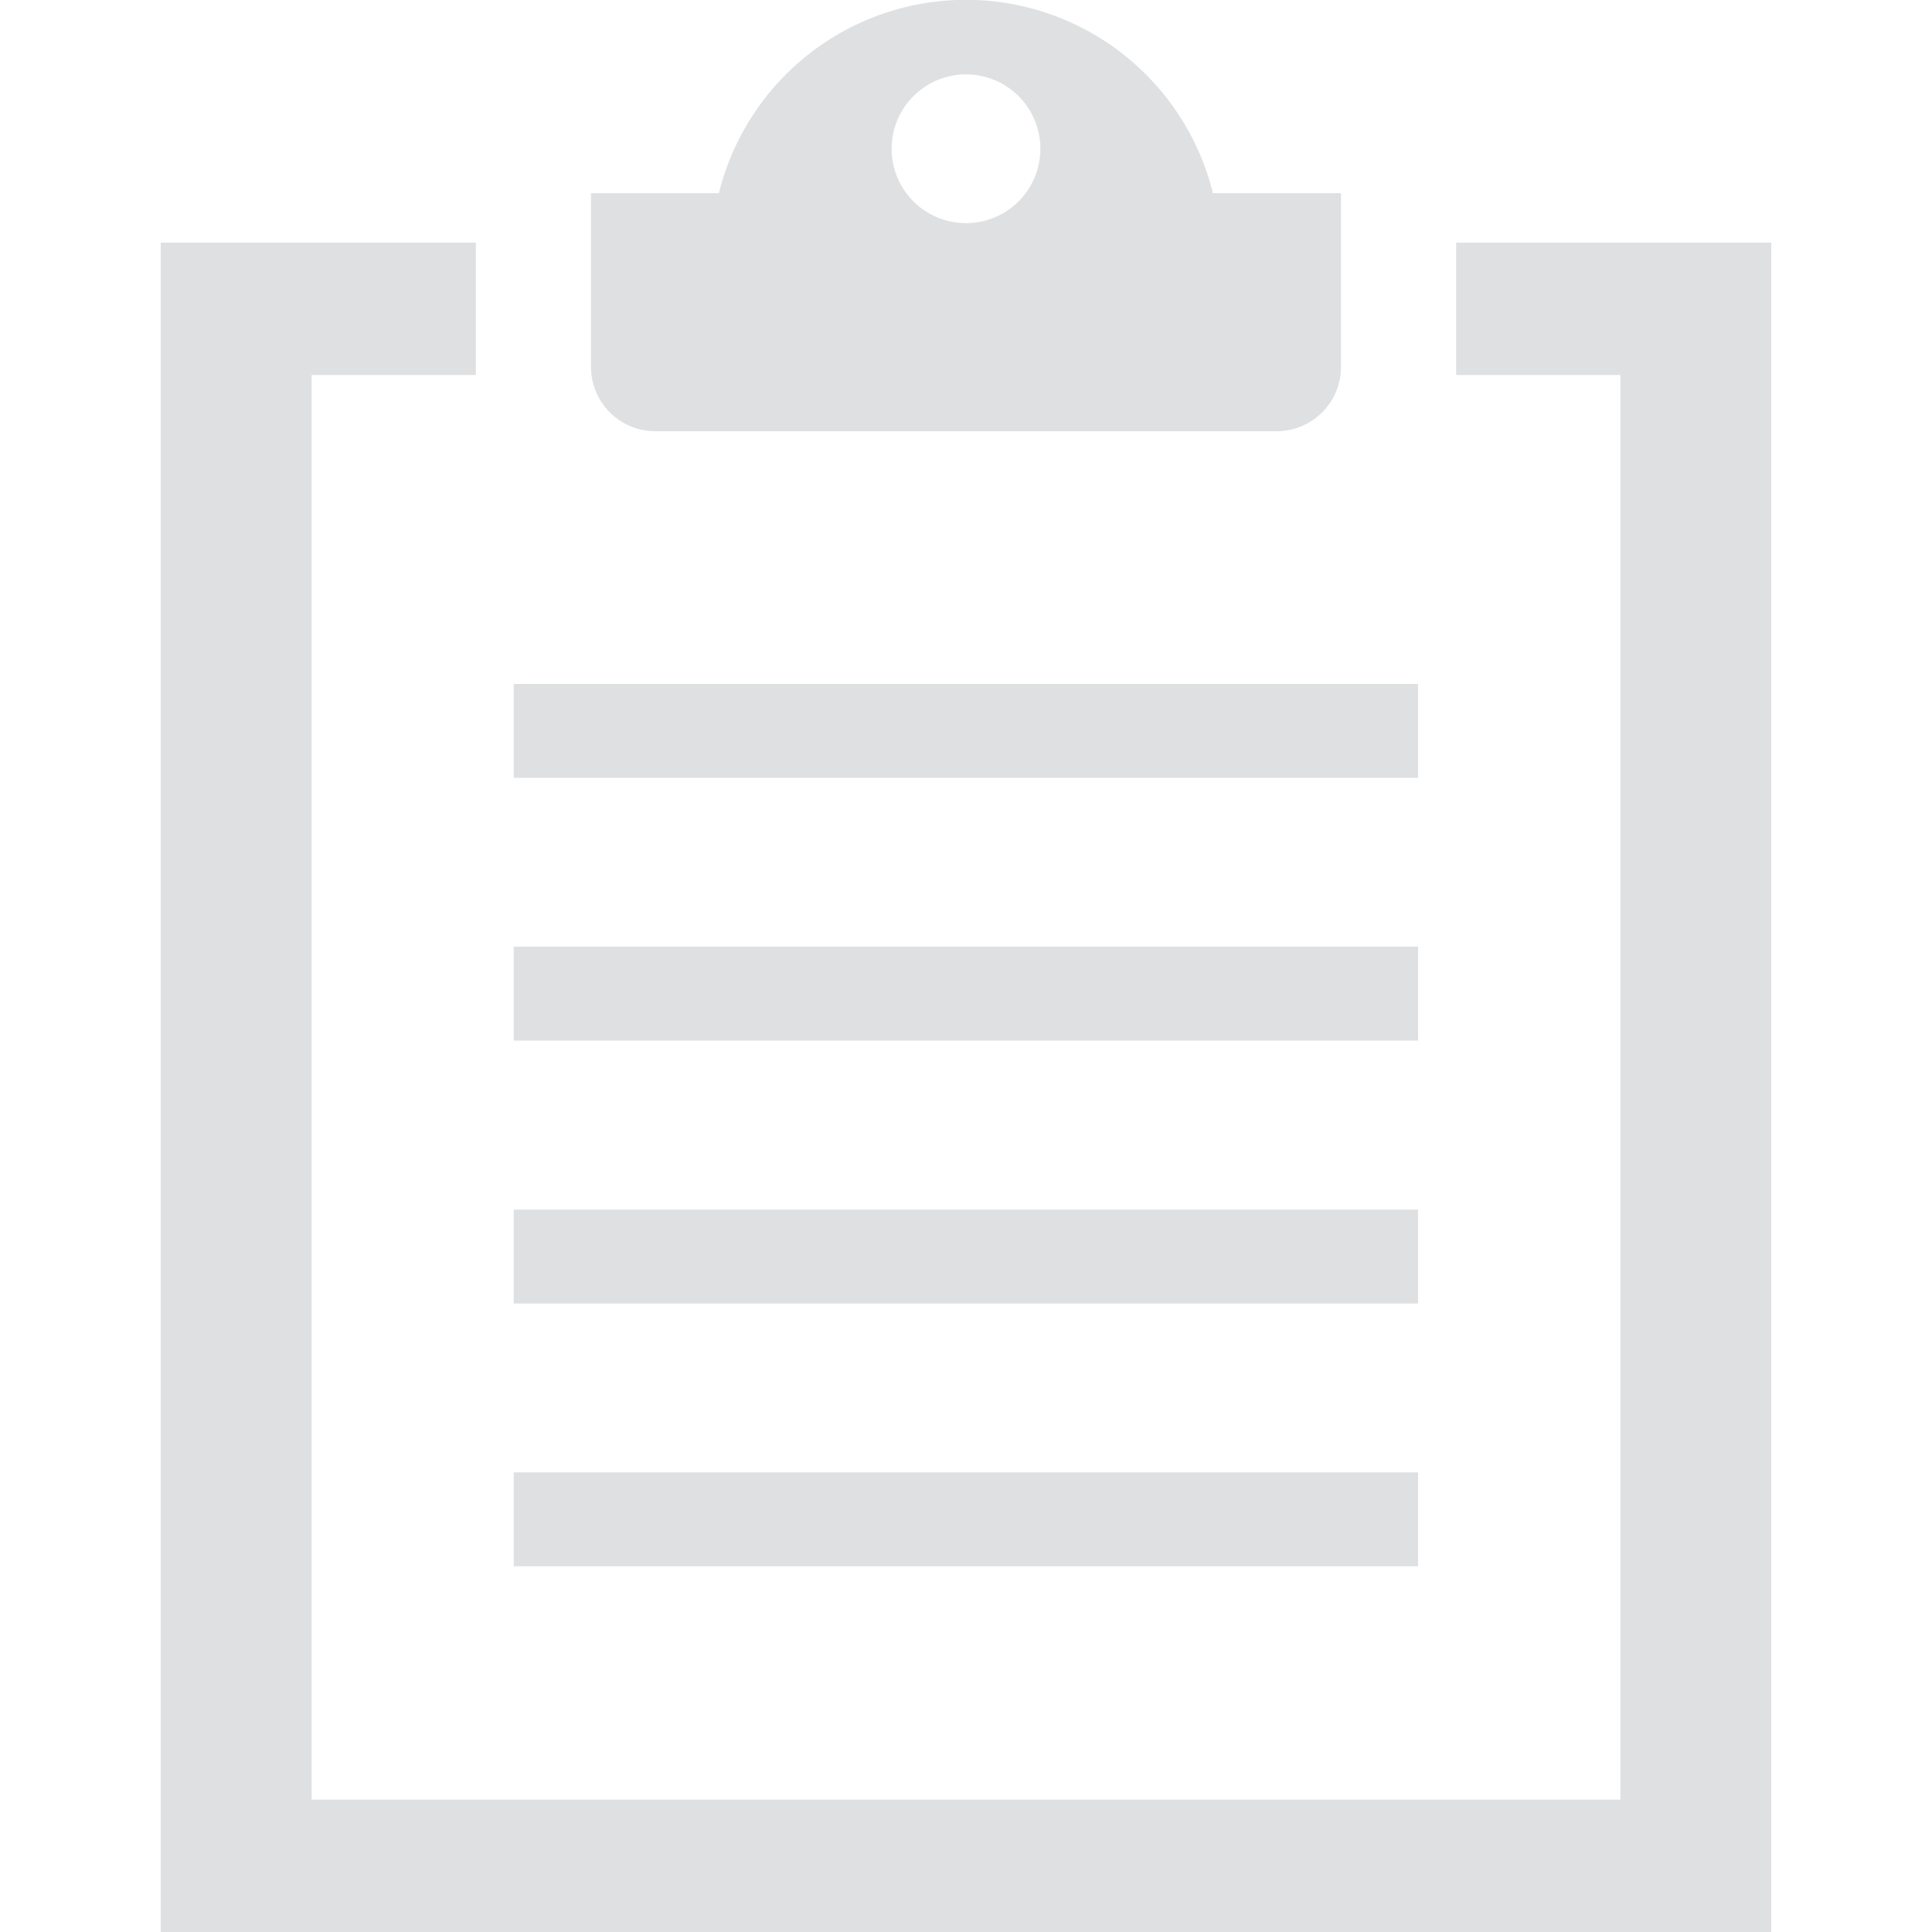 <svg xmlns="http://www.w3.org/2000/svg" width="100" height="100" viewBox="0 0 100 100"><defs><style>.a{fill:#dee0e2;}</style></defs><polygon class="a" points="91.68 12.57 91.68 12.57 91.68 12.56 75.37 12.56 75.37 19.41 83.87 19.41 83.87 93.15 16.53 93.15 16.13 93.15 16.13 20.3 16.13 19.41 24.63 19.41 24.63 12.62 24.63 12.57 24.63 12.57 24.63 12.56 8.32 12.56 8.32 100 91.68 100 91.68 13.11 91.68 12.57"/><path class="a" d="M33.92,22.32H66.07A3.33,3.33,0,0,0,69.41,19V10H62.78a13.17,13.17,0,0,0-25.57,0H30.59v9A3.33,3.33,0,0,0,33.92,22.32ZM50,3.85A3.85,3.85,0,1,1,46.15,7.7,3.85,3.85,0,0,1,50,3.85Z"/><rect class="a" x="26.59" y="35.4" width="46.81" height="4.86"/><rect class="a" x="26.59" y="49" width="46.81" height="4.86"/><rect class="a" x="26.59" y="62.61" width="46.81" height="4.86"/><rect class="a" x="26.59" y="76.21" width="46.81" height="4.86"/></svg>